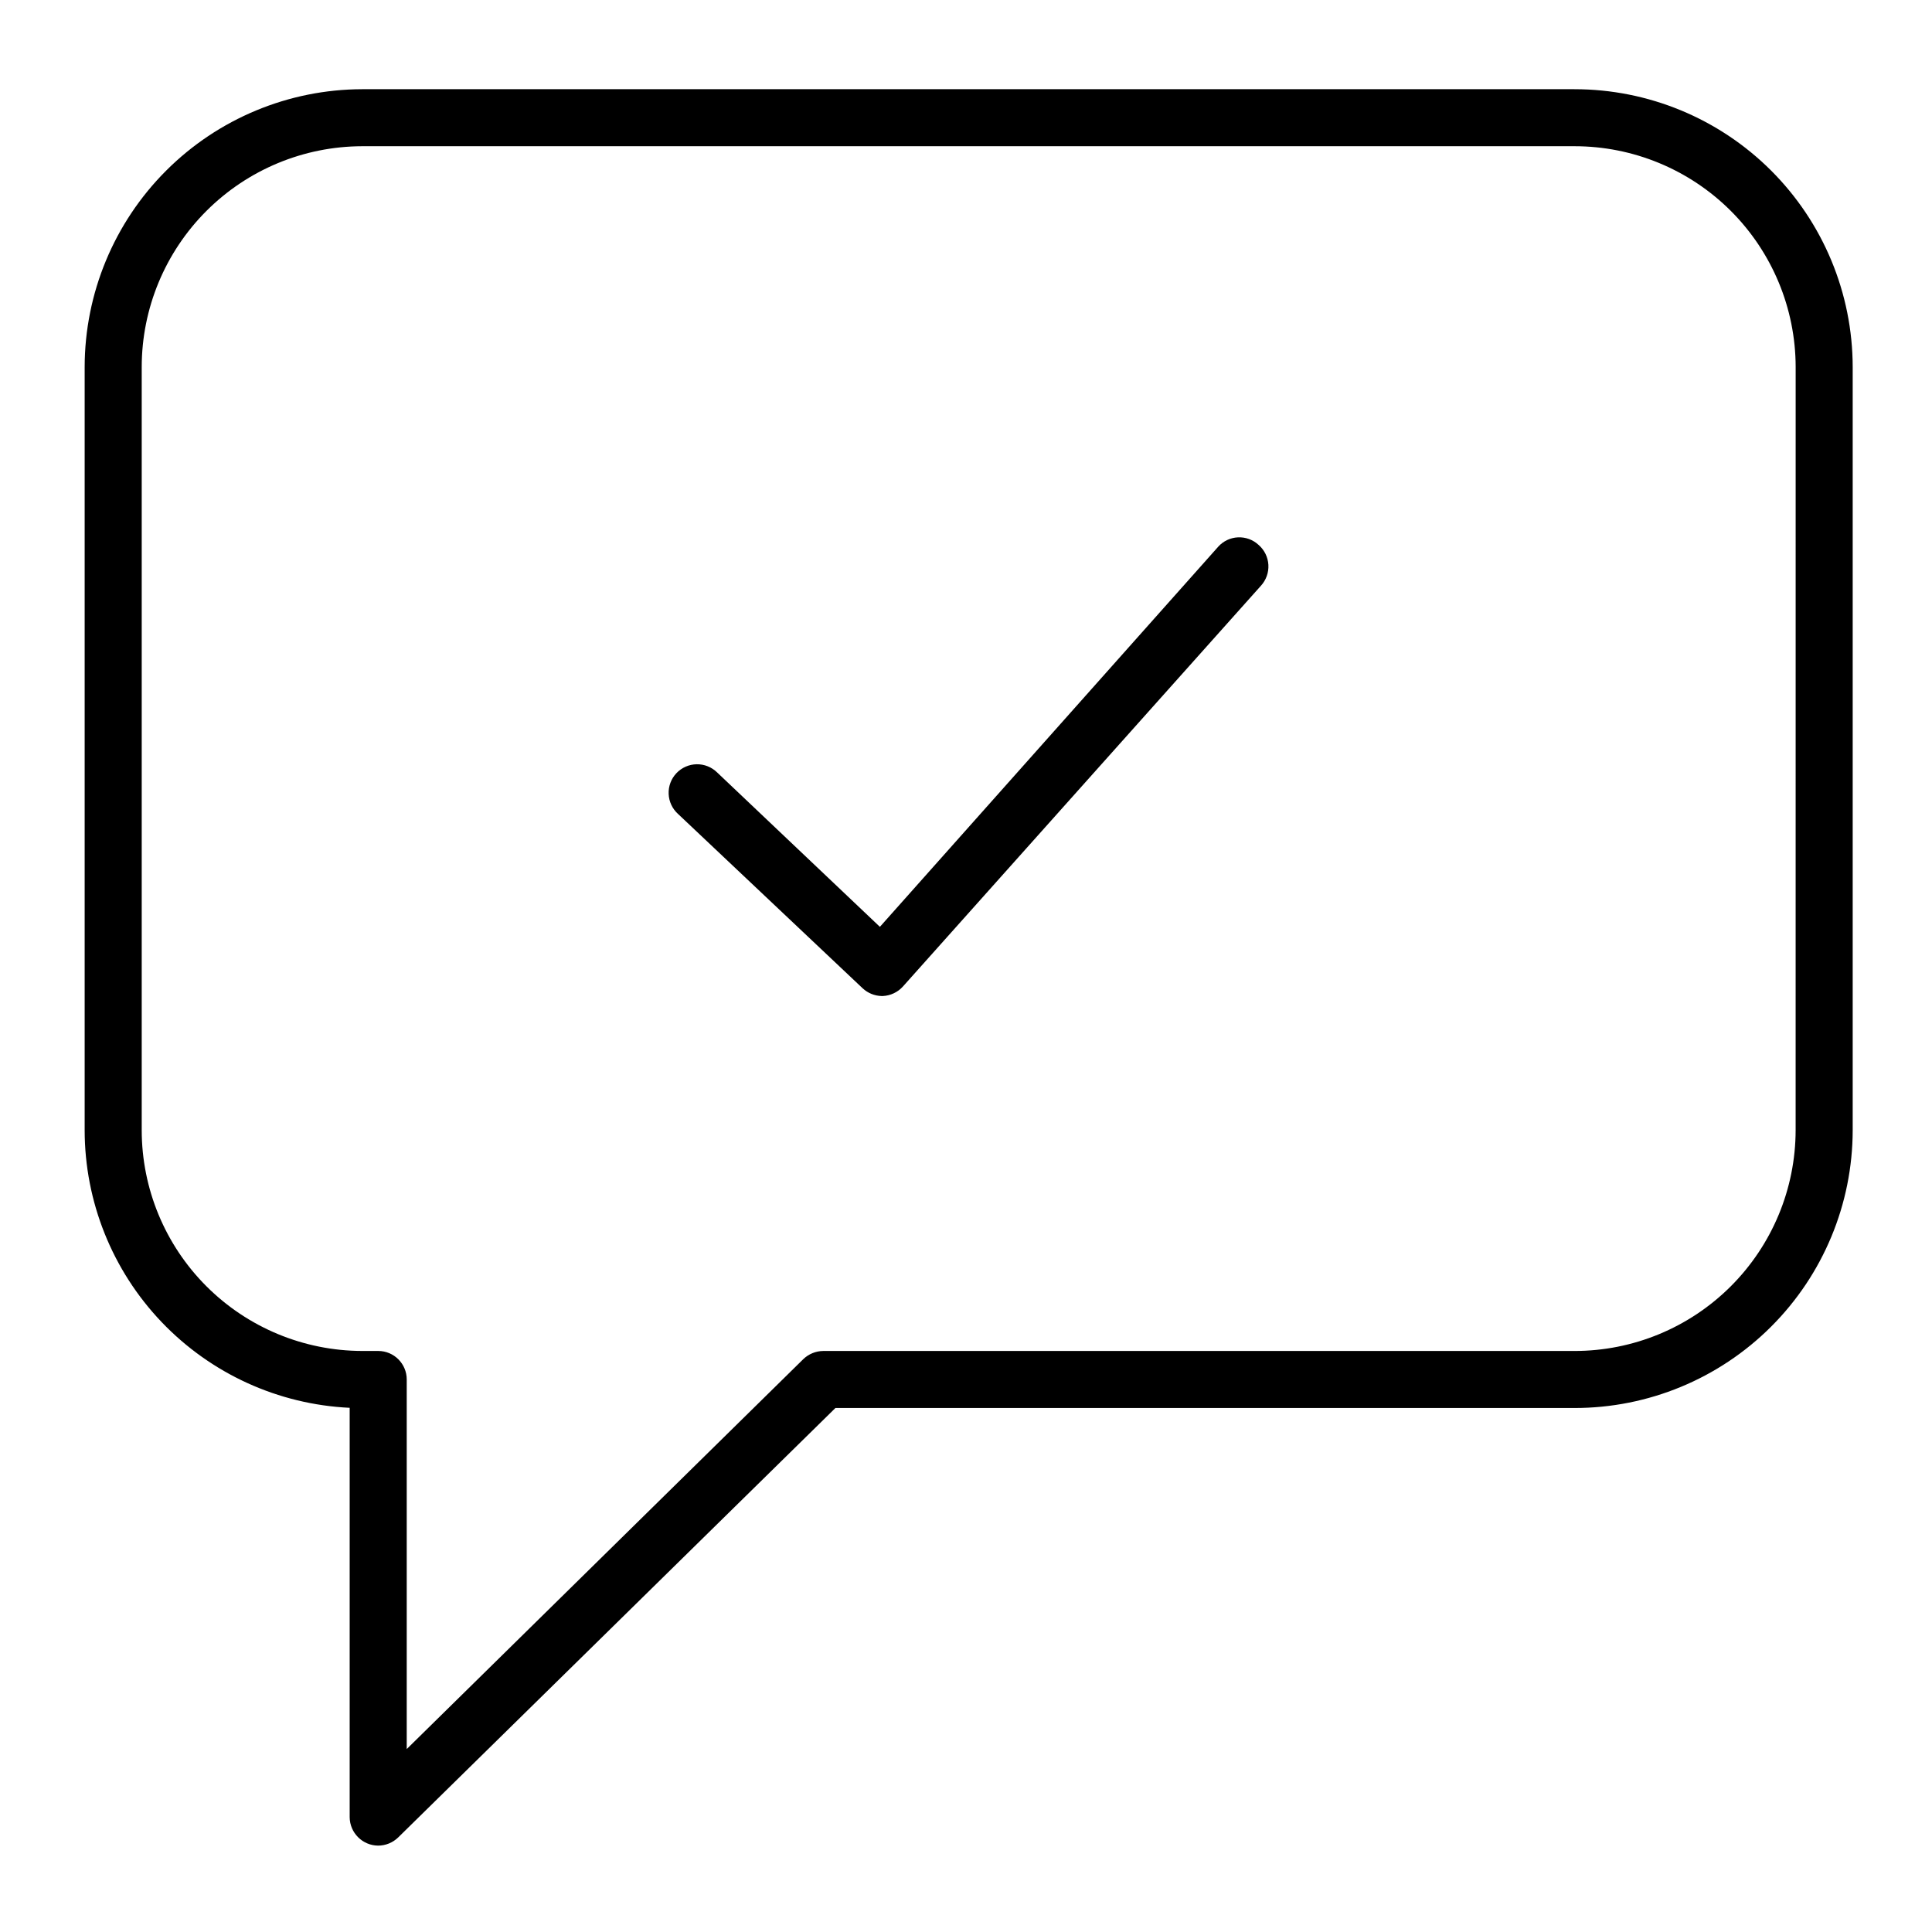 <?xml version="1.0" encoding="UTF-8"?>
<!-- Uploaded to: ICON Repo, www.iconrepo.com, Generator: ICON Repo Mixer Tools -->
<svg fill="#000000" width="800px" height="800px" version="1.1" viewBox="144 144 512 512" xmlns="http://www.w3.org/2000/svg">
 <path d="m561.22 167.64h-321.23c-19.504 0.039-38.199 7.809-51.984 21.605-13.789 13.797-21.543 32.496-21.57 52.004v202.28c0.016 18.934 7.32 37.137 20.395 50.832 13.078 13.695 30.922 21.832 49.836 22.723v108.47c0.027 4.16 3.394 7.527 7.555 7.555 1.98-0.012 3.875-0.785 5.293-2.164l115.88-113.81h195.83c19.539 0.016 38.285-7.731 52.113-21.535 13.832-13.801 21.617-32.531 21.645-52.07v-202.28c-0.027-19.543-7.812-38.27-21.645-52.074-13.828-13.801-32.574-21.547-52.113-21.535zm58.641 275.89c-0.023 15.531-6.219 30.418-17.215 41.383-10.996 10.969-25.895 17.125-41.426 17.109h-199.05c-1.977 0.02-3.871 0.793-5.293 2.168l-105.09 103.33v-97.941c0-4.176-3.383-7.559-7.559-7.559h-4.231c-15.5-0.027-30.355-6.199-41.312-17.164-10.957-10.965-17.117-25.828-17.129-41.328v-202.28c0.012-15.504 6.172-30.363 17.129-41.328s25.812-17.141 41.312-17.168h321.23c15.531-0.012 30.43 6.141 41.426 17.109 10.996 10.969 17.191 25.855 17.215 41.387zm-142.32-155.12c1.543 1.336 2.481 3.246 2.594 5.285 0.113 2.043-0.605 4.043-1.988 5.547l-94.867 106.2c-1.375 1.52-3.297 2.426-5.34 2.516h-0.305c-1.875-0.047-3.668-0.781-5.039-2.062l-48.918-46.199c-1.508-1.367-2.398-3.277-2.477-5.309-0.082-2.031 0.66-4.008 2.059-5.484 1.395-1.477 3.324-2.328 5.356-2.367 2.031-0.035 3.992 0.75 5.441 2.176l43.125 40.91 89.68-100.76c1.348-1.492 3.238-2.375 5.242-2.461 2.008-0.086 3.969 0.637 5.438 2.008z"/>
</svg>
